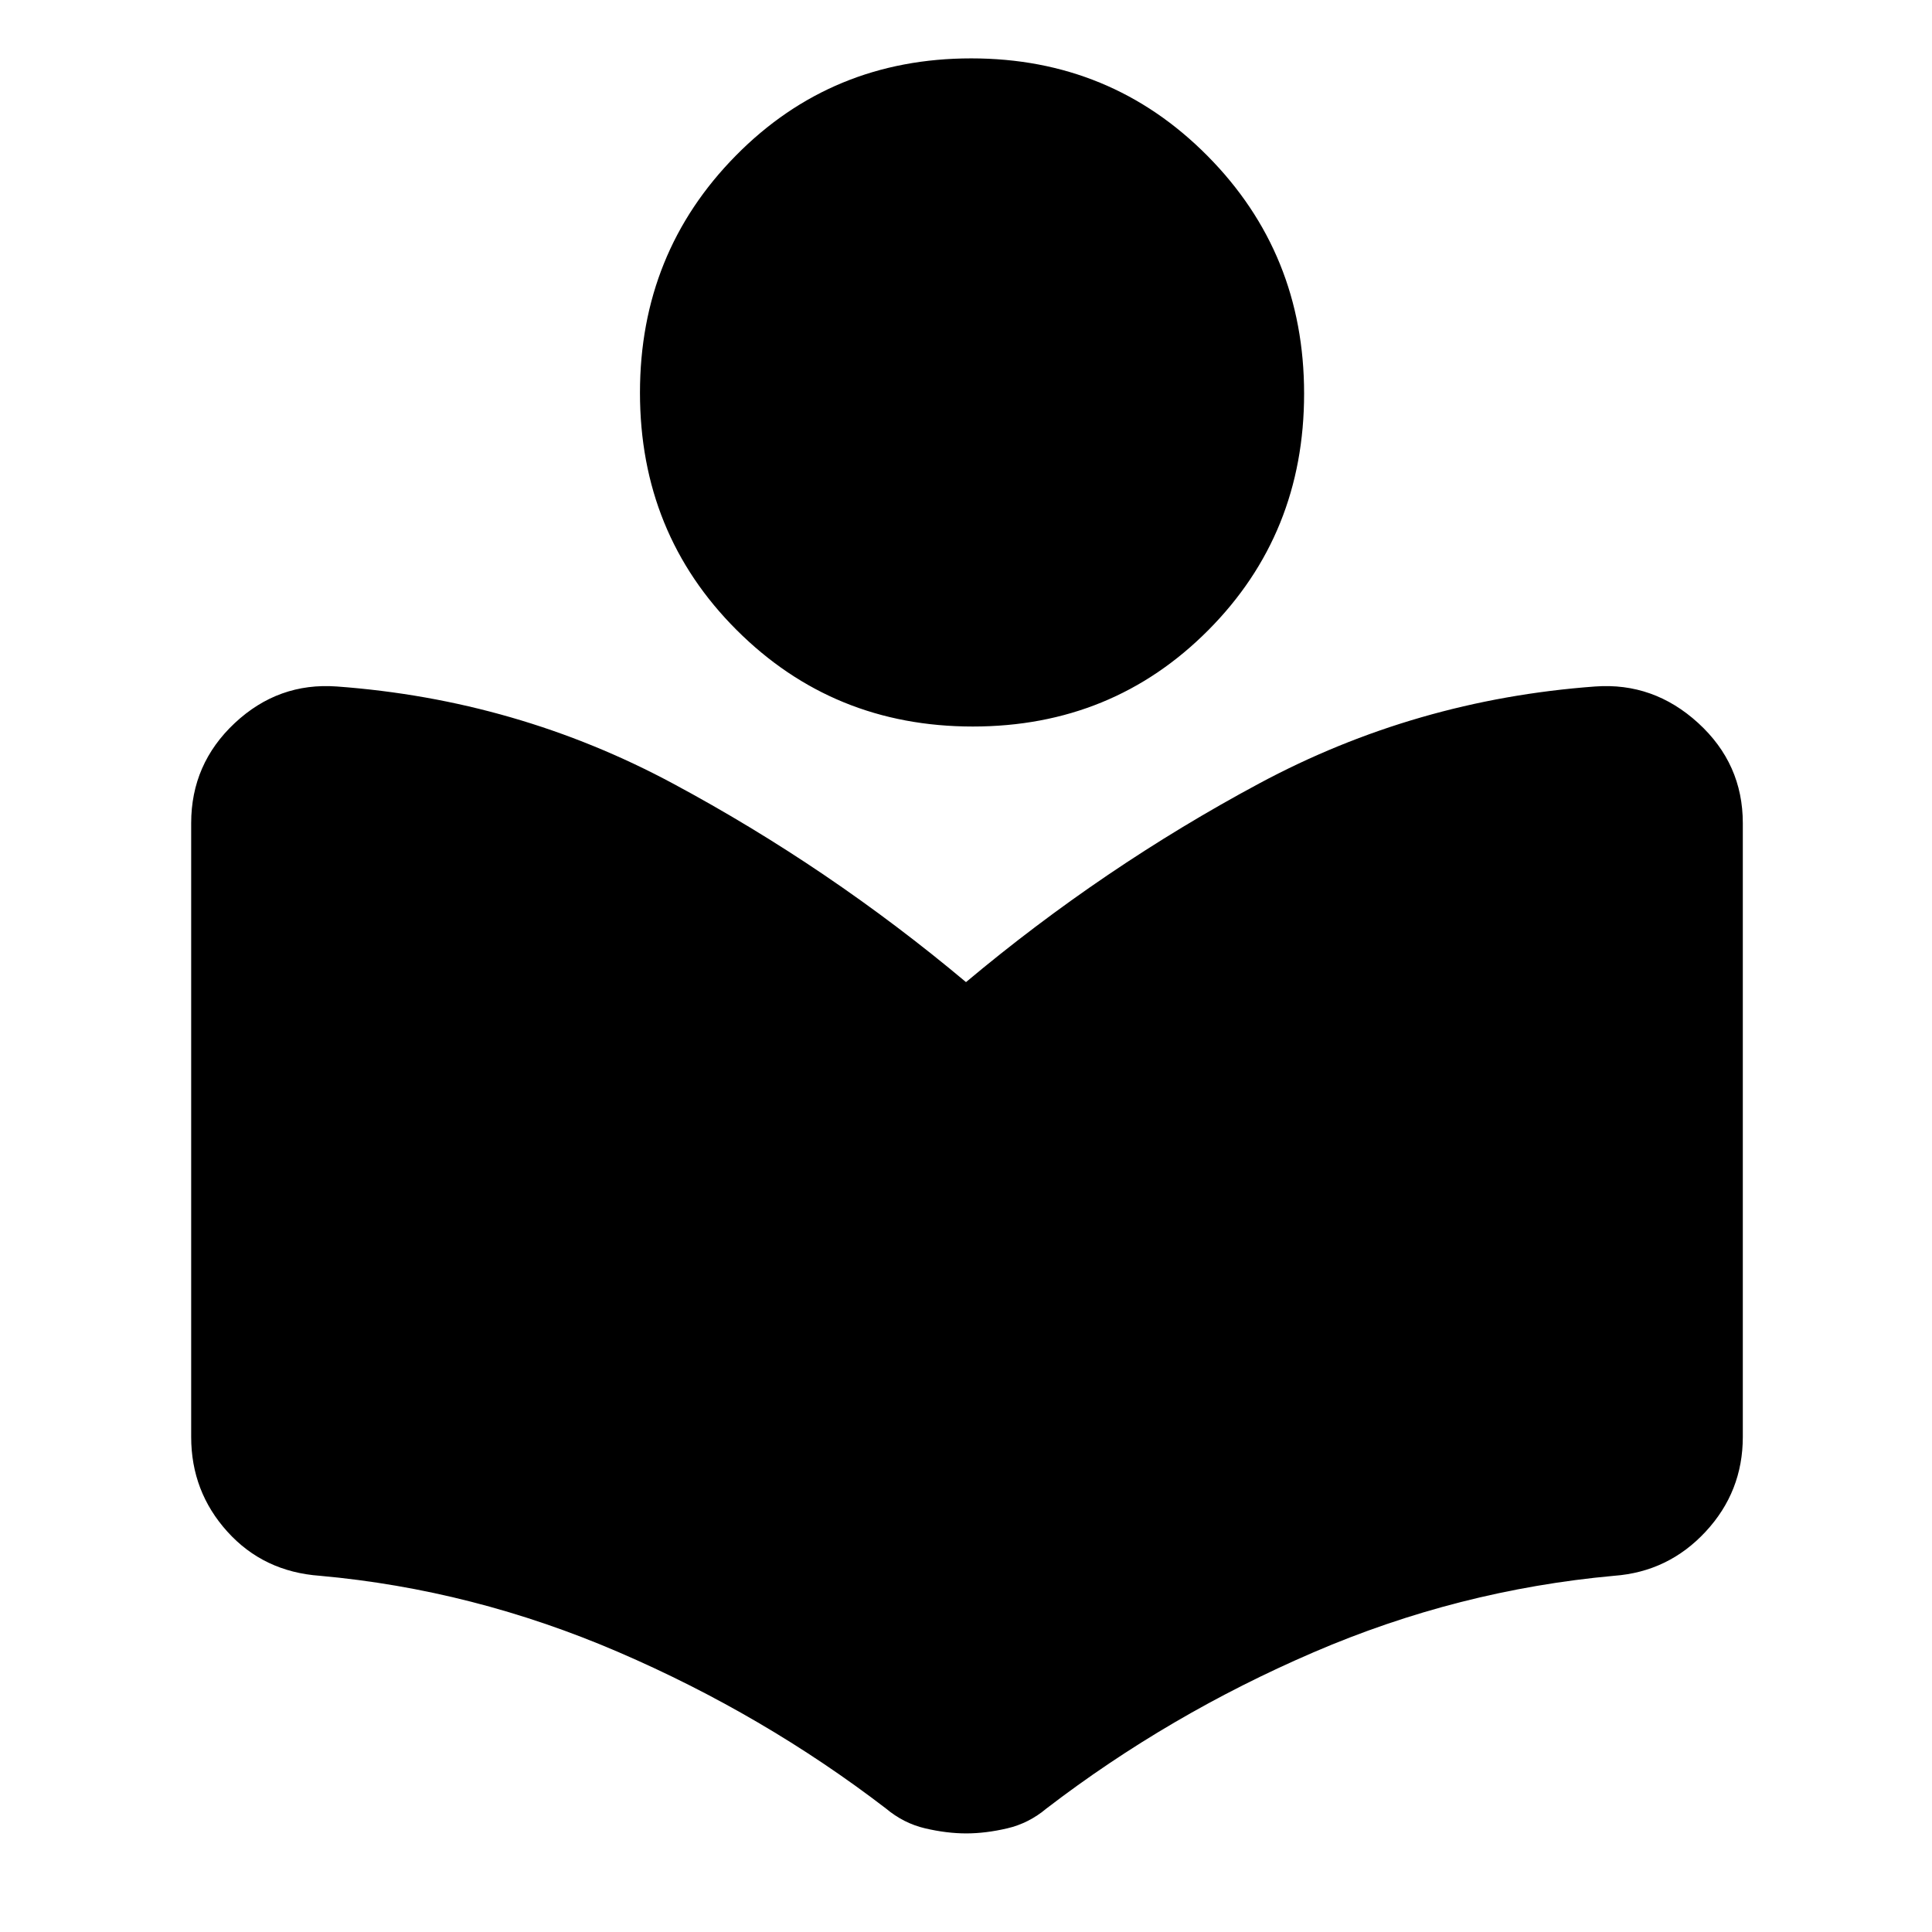 <svg width="65" height="65" viewBox="0 0 65 65" fill="none" xmlns="http://www.w3.org/2000/svg">
<mask id="mask0_26_975" style="mask-type:alpha" maskUnits="userSpaceOnUse" x="0" y="0" width="65" height="65">
<rect width="65" height="65" fill="#D9D9D9"/>
</mask>
<g mask="url(#mask0_26_975)">
<path d="M6.432 48.344V27.693C6.432 26.362 6.922 25.24 7.9 24.325C8.878 23.411 10.022 23.001 11.332 23.096C15.37 23.392 19.14 24.481 22.642 26.362C26.145 28.242 29.43 30.469 32.5 33.042C35.569 30.469 38.855 28.242 42.358 26.362C45.86 24.481 49.63 23.392 53.668 23.096C54.978 23.001 56.133 23.411 57.134 24.325C58.135 25.24 58.635 26.362 58.635 27.693V48.344C58.635 49.57 58.218 50.633 57.383 51.532C56.548 52.431 55.521 52.926 54.302 53.016C50.803 53.335 47.431 54.194 44.188 55.592C40.944 56.989 37.951 58.74 35.208 60.844C34.812 61.177 34.371 61.4 33.887 61.513C33.404 61.626 32.944 61.683 32.507 61.683C32.07 61.683 31.61 61.626 31.126 61.513C30.643 61.4 30.202 61.177 29.804 60.843C27.055 58.735 24.055 56.982 20.803 55.581C17.552 54.182 14.207 53.326 10.766 53.016C9.502 52.926 8.463 52.431 7.651 51.532C6.838 50.633 6.432 49.57 6.432 48.344ZM32.729 24.443C29.597 24.443 26.948 23.36 24.781 21.194C22.614 19.028 21.531 16.367 21.531 13.212C21.531 10.076 22.606 7.417 24.756 5.236C26.905 3.055 29.546 1.964 32.677 1.964C35.809 1.964 38.458 3.058 40.625 5.245C42.792 7.432 43.875 10.098 43.875 13.243C43.875 16.389 42.8 19.041 40.651 21.202C38.501 23.363 35.861 24.443 32.729 24.443Z" fill="black"/>
</g>
</svg>

